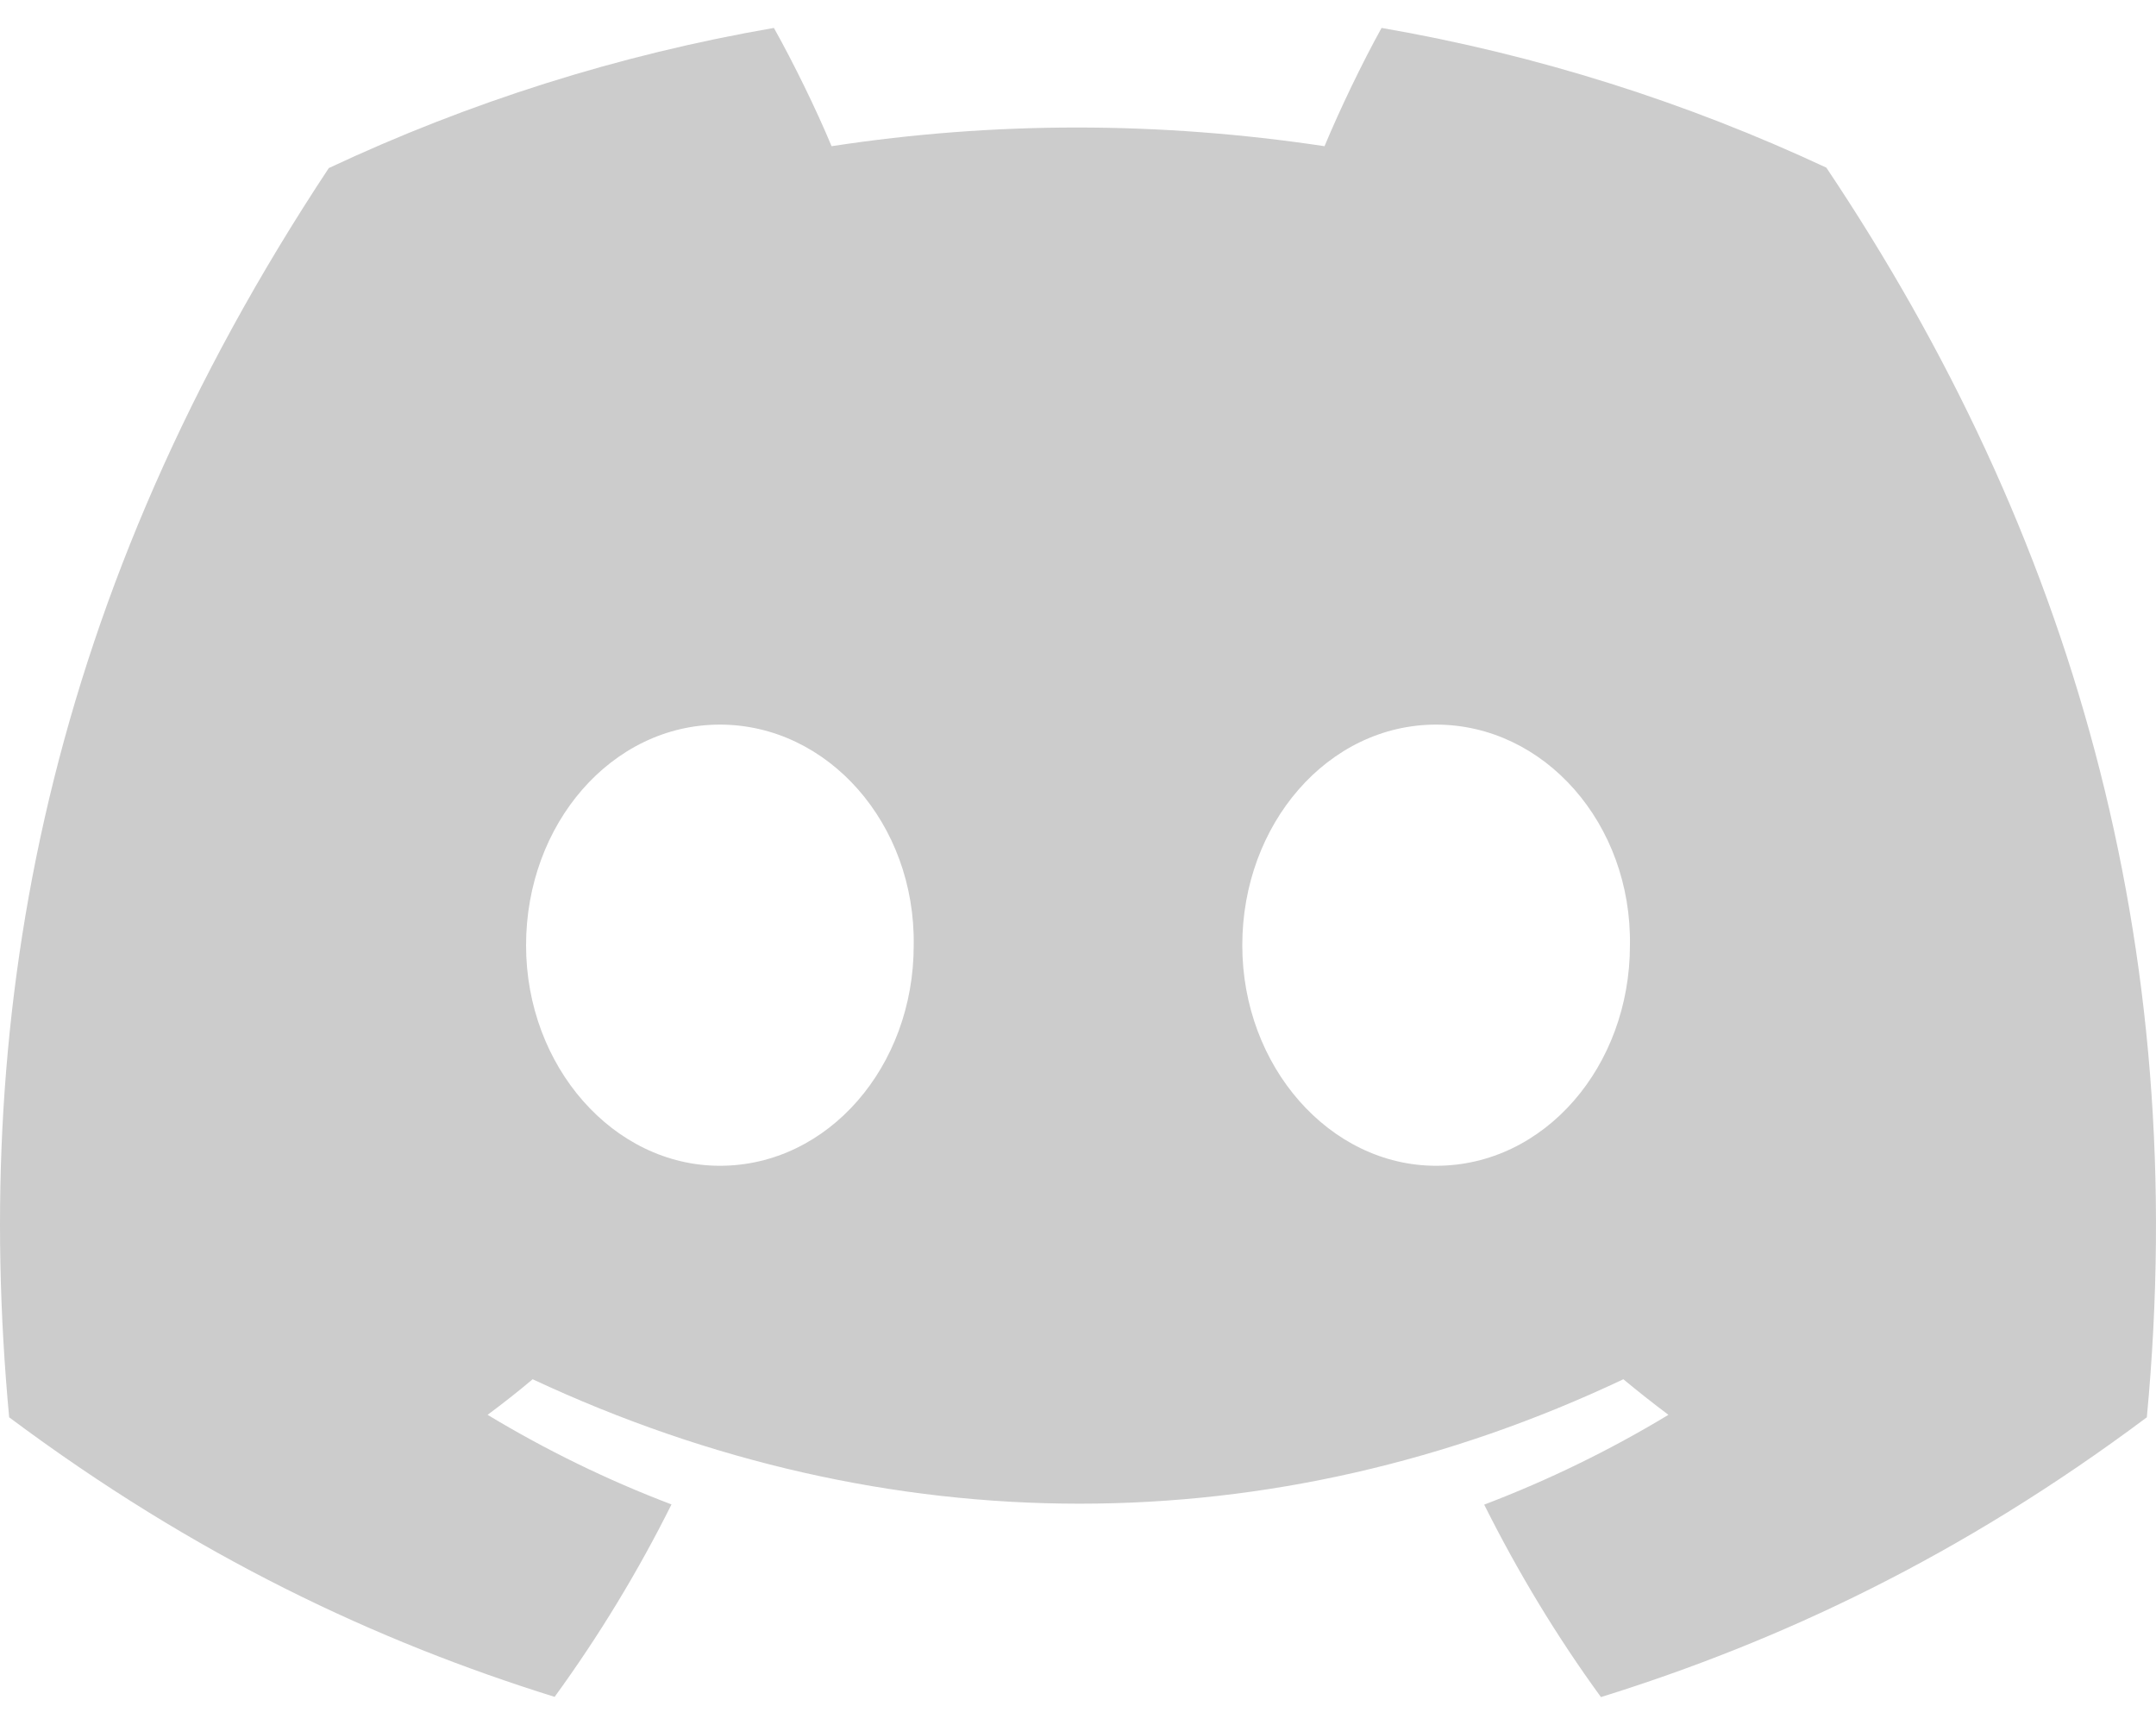 <svg width="20" height="16" viewBox="0 0 20 16" fill="none" xmlns="http://www.w3.org/2000/svg">
<path d="M16.942 1.555C15.647 0.95 14.263 0.509 12.816 0.259C12.638 0.58 12.43 1.012 12.287 1.356C10.749 1.125 9.224 1.125 7.714 1.356C7.571 1.012 7.359 0.58 7.179 0.259C5.731 0.509 4.345 0.951 3.05 1.559C0.439 5.505 -0.269 9.353 0.085 13.146C1.817 14.439 3.495 15.225 5.145 15.739C5.553 15.178 5.916 14.582 6.229 13.954C5.633 13.728 5.062 13.448 4.523 13.123C4.666 13.017 4.806 12.907 4.941 12.793C8.232 14.332 11.807 14.332 15.059 12.793C15.196 12.907 15.336 13.017 15.477 13.123C14.936 13.45 14.364 13.729 13.768 13.956C14.081 14.582 14.442 15.18 14.851 15.741C16.503 15.227 18.183 14.441 19.915 13.146C20.33 8.748 19.206 4.936 16.942 1.555ZM6.678 10.813C5.69 10.813 4.88 9.891 4.88 8.768C4.88 7.645 5.672 6.721 6.678 6.721C7.683 6.721 8.493 7.643 8.476 8.768C8.477 9.891 7.683 10.813 6.678 10.813ZM13.322 10.813C12.334 10.813 11.524 9.891 11.524 8.768C11.524 7.645 12.317 6.721 13.322 6.721C14.328 6.721 15.138 7.643 15.12 8.768C15.12 9.891 14.328 10.813 13.322 10.813Z" fill="#ccc"/>
</svg>

